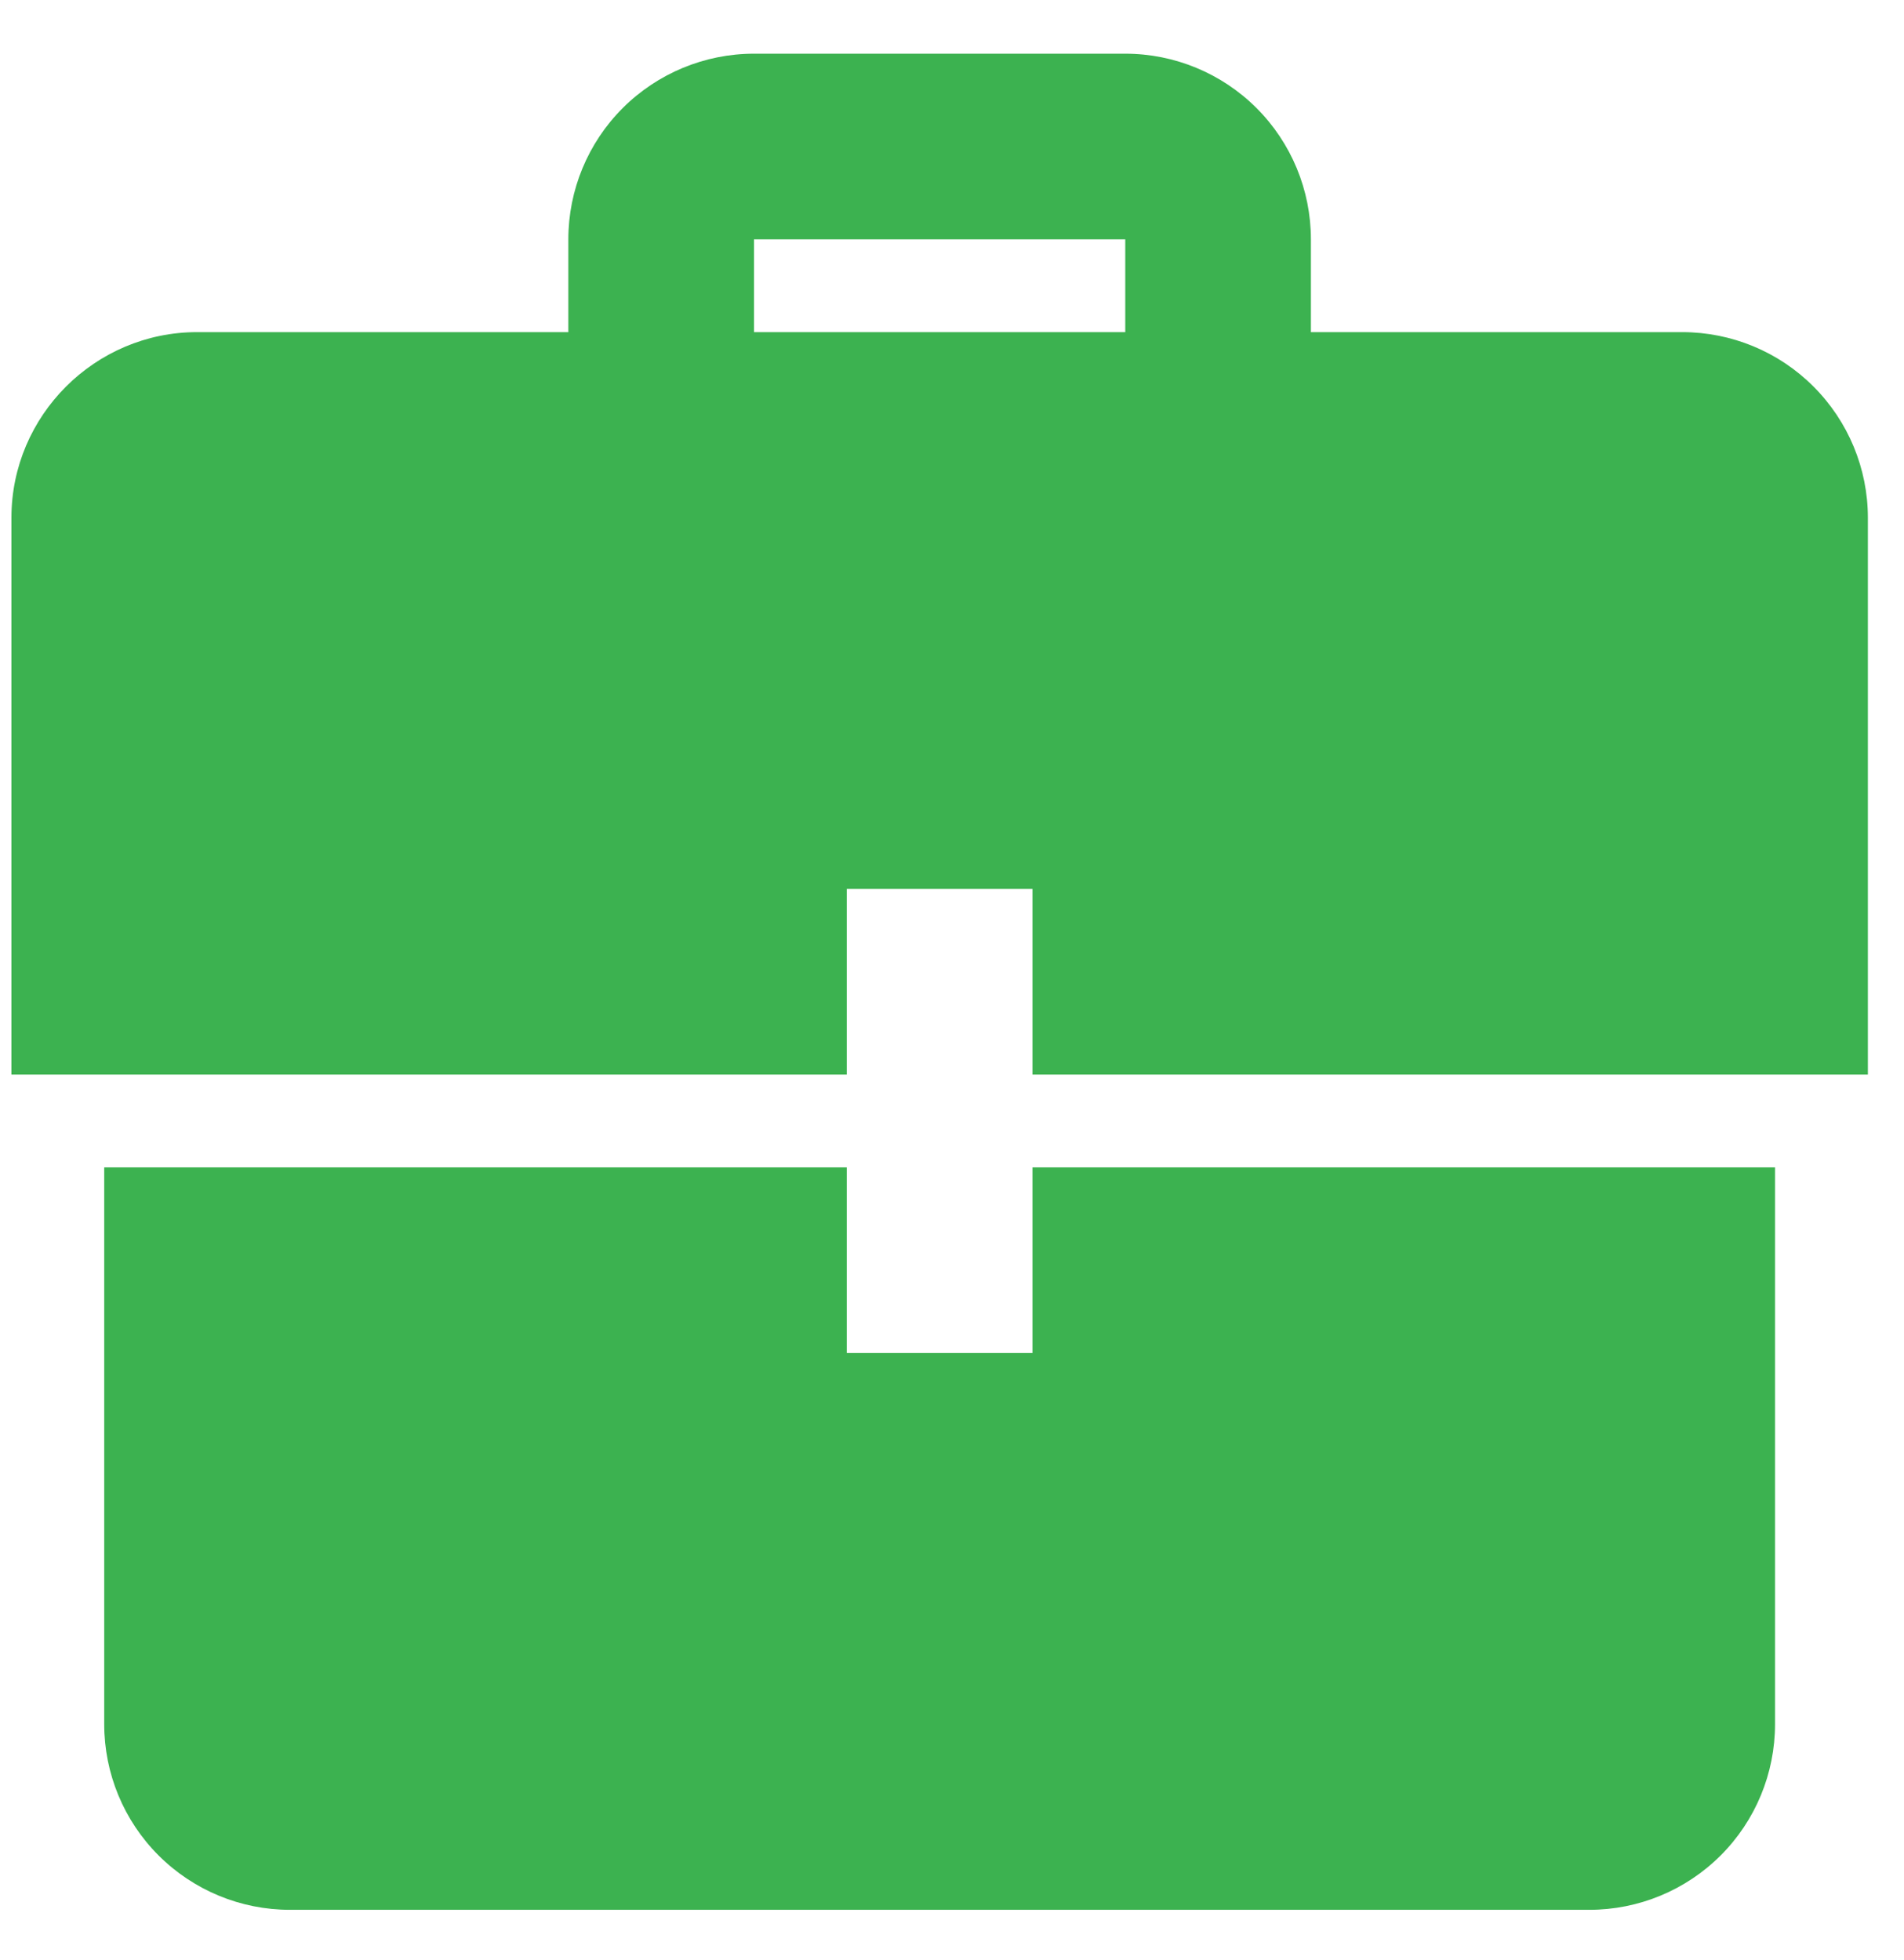 <?xml version="1.0" encoding="UTF-8"?> <svg xmlns="http://www.w3.org/2000/svg" width="34" height="35" viewBox="0 0 34 35" fill="none"> <path d="M15.121 20.85H1.861V30.795C1.861 31.674 2.21 32.518 2.832 33.139C3.454 33.761 4.297 34.11 5.176 34.11H28.382C29.261 34.11 30.104 33.761 30.726 33.139C31.348 32.518 31.697 31.674 31.697 30.795V20.85H18.437V24.165H15.121V20.85ZM15.121 19.192H0.204V9.247C0.204 7.424 1.695 5.932 3.519 5.932H10.149V4.275C10.149 3.395 10.498 2.552 11.12 1.93C11.742 1.309 12.585 0.959 13.464 0.959L20.094 0.959C20.973 0.959 21.817 1.309 22.438 1.93C23.06 2.552 23.409 3.395 23.409 4.275V5.932H30.039C30.919 5.932 31.762 6.281 32.383 6.903C33.005 7.525 33.355 8.368 33.355 9.247V19.192H18.437V15.877H15.121V19.192ZM20.094 5.932V4.275H13.464V5.932H20.094Z" fill="#3CB250"></path> </svg> 
